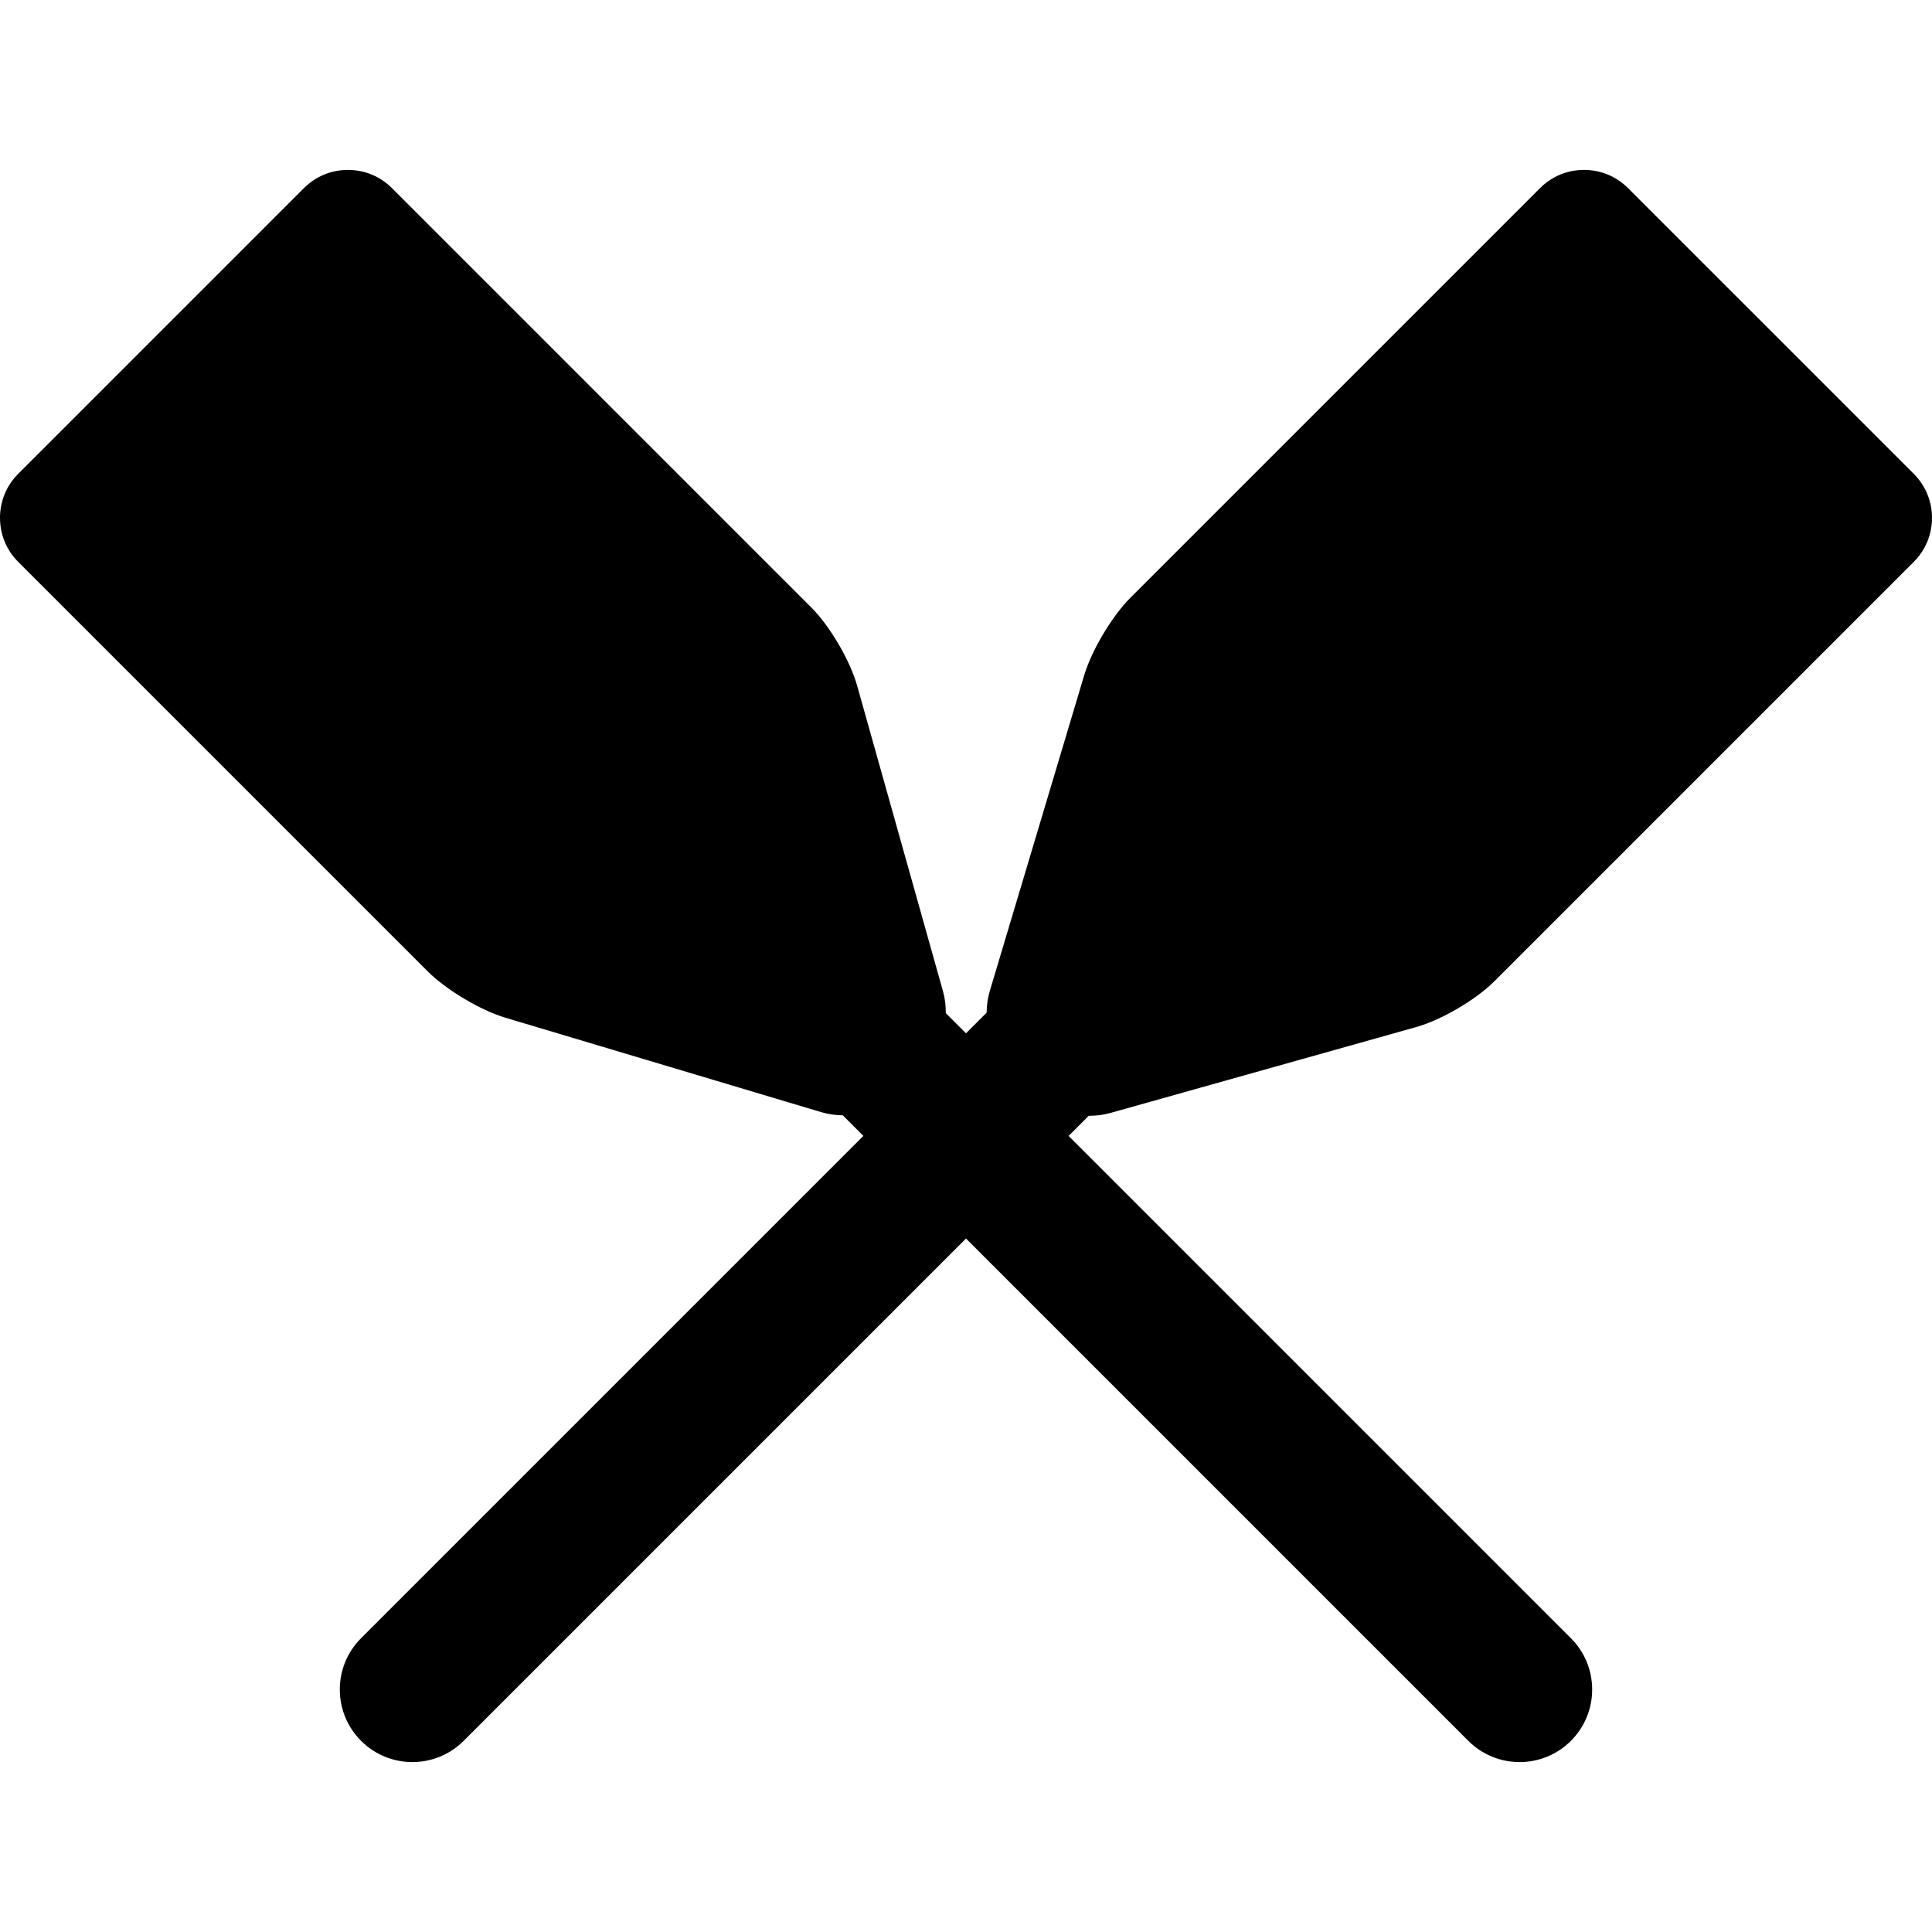<?xml version="1.0" encoding="iso-8859-1"?>
<!-- Uploaded to: SVG Repo, www.svgrepo.com, Generator: SVG Repo Mixer Tools -->
<!DOCTYPE svg PUBLIC "-//W3C//DTD SVG 1.1//EN" "http://www.w3.org/Graphics/SVG/1.1/DTD/svg11.dtd">
<svg fill="#000000" height="800px" width="800px" version="1.1" id="Capa_1" xmlns="http://www.w3.org/2000/svg" xmlns:xlink="http://www.w3.org/1999/xlink" 
	 viewBox="0 0 465.968 465.968" xml:space="preserve">
<path d="M267.8,268.433l73.743-20.717c6.104-1.715,14.397-6.569,18.881-11.054l101.157-101.157c5.849-5.849,5.849-15.364,0-21.213
	L392.65,45.362c-2.825-2.825-6.592-4.382-10.605-4.382c-4.015,0-7.781,1.557-10.606,4.382l-98.766,98.766
	c-4.467,4.466-9.382,12.704-11.19,18.755l-22.789,76.229c-0.479,1.604-0.711,3.343-0.738,5.129l-4.974,4.974l-4.868-4.868
	c0.003-1.812-0.204-3.577-0.661-5.203l-20.716-73.742c-1.716-6.105-6.571-14.399-11.055-18.882L94.524,45.362
	c-2.825-2.825-6.592-4.381-10.606-4.381c-4.014,0-7.78,1.556-10.605,4.381L4.382,114.293C1.556,117.118,0,120.885,0,124.899
	c0,4.016,1.556,7.782,4.382,10.606l98.766,98.766c4.465,4.465,12.702,9.381,18.755,11.19l76.227,22.788
	c1.588,0.475,3.321,0.722,5.145,0.753l4.959,4.959L87.082,395.113c-6.835,6.834-6.835,17.914,0,24.748
	c3.417,3.418,7.895,5.126,12.374,5.126c4.479,0,8.958-1.709,12.374-5.126L232.981,298.71l121.151,121.151
	c3.417,3.417,7.896,5.126,12.374,5.126s8.957-1.709,12.374-5.126c6.835-6.834,6.835-17.914,0-24.748L257.729,273.962l4.845-4.845
	C264.429,269.117,266.186,268.887,267.8,268.433z"/>
</svg>